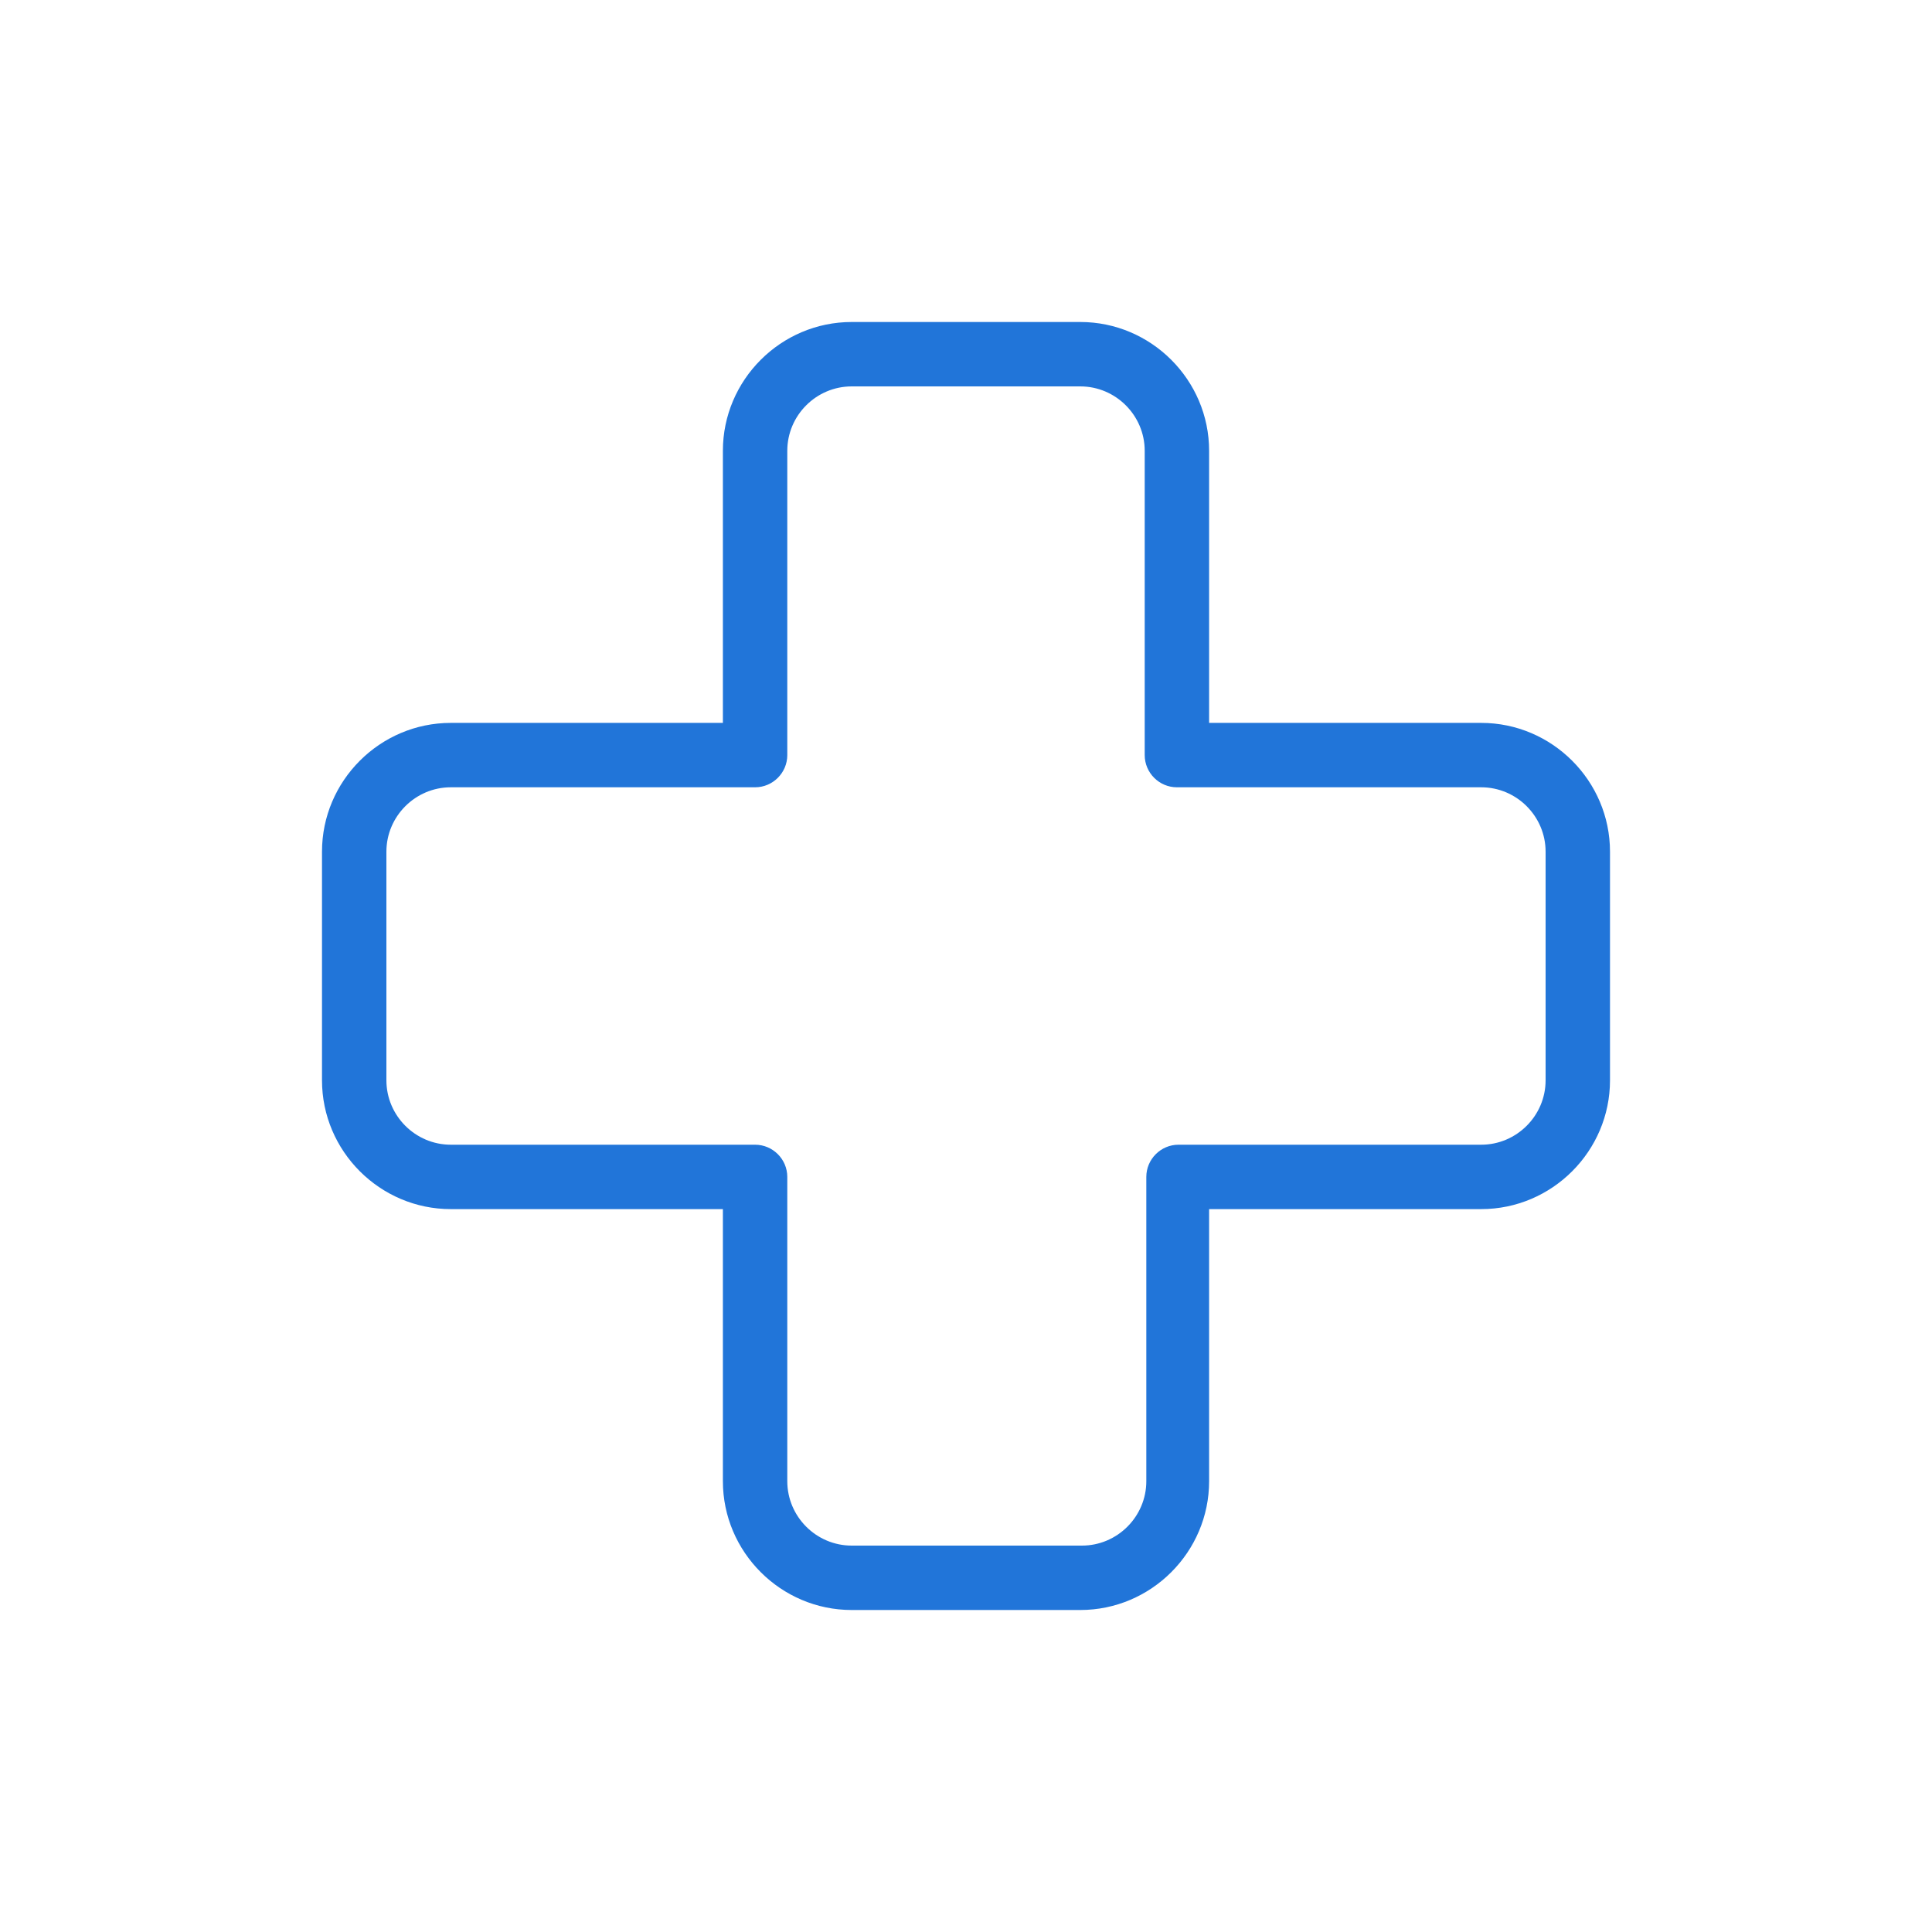 <?xml version="1.0" encoding="utf-8"?>
<!-- Generator: Adobe Illustrator 27.9.0, SVG Export Plug-In . SVG Version: 6.00 Build 0)  -->
<svg version="1.1" xmlns="http://www.w3.org/2000/svg" xmlns:xlink="http://www.w3.org/1999/xlink" x="0px" y="0px" width="120px"
	 height="120px" viewBox="0 0 120 120" style="enable-background:new 0 0 120 120;" xml:space="preserve">
<style type="text/css">
	.st0{fill:#2175D9;}
	.st1{fill-rule:evenodd;clip-rule:evenodd;fill:#2175D9;}
	.st2{filter:url(#Adobe_OpacityMaskFilter);}
	.st3{fill-rule:evenodd;clip-rule:evenodd;fill:#FFFFFF;}
	.st4{mask:url(#mask-2_00000026164079899484681900000015477938084864844451_);fill-rule:evenodd;clip-rule:evenodd;fill:#2175D9;}
	.st5{fill:none;}
</style>
<g id="ICONS">
	<path class="st0" d="M92,44.9H75.1V28c0-4.4-3.6-8-8-8H52.9c-4.4,0-8,3.6-8,8v16.9H28c-4.4,0-8,3.6-8,8v14.2c0,4.4,3.6,8,8,8h16.9
		V92c0,4.4,3.6,8,8,8h14.2c4.4,0,8-3.6,8-8V75.1H92c4.4,0,8-3.6,8-8V52.9C100,48.5,96.4,44.9,92,44.9z M96,67.1c0,2.2-1.8,4-4,4
		H73.6c-0.1,0-0.2,0-0.2,0c-0.1,0-0.2,0-0.2,0c-1.1,0-2,0.9-2,2V92c0,2.2-1.8,4-4,4H52.9c-2.2,0-4-1.8-4-4V73.1c0-1.1-0.9-2-2-2H28
		c-2.2,0-4-1.8-4-4V52.9c0-2.2,1.8-4,4-4h18.9c1.1,0,2-0.9,2-2V28c0-2.2,1.8-4,4-4h14.2c2.2,0,4,1.8,4,4v18.9c0,1.1,0.9,2,2,2H92
		c2.2,0,4,1.8,4,4V67.1z"/>
</g>
<g id="voor_SVG">
	<rect class="st5" width="120" height="120"/>
</g>
</svg>
